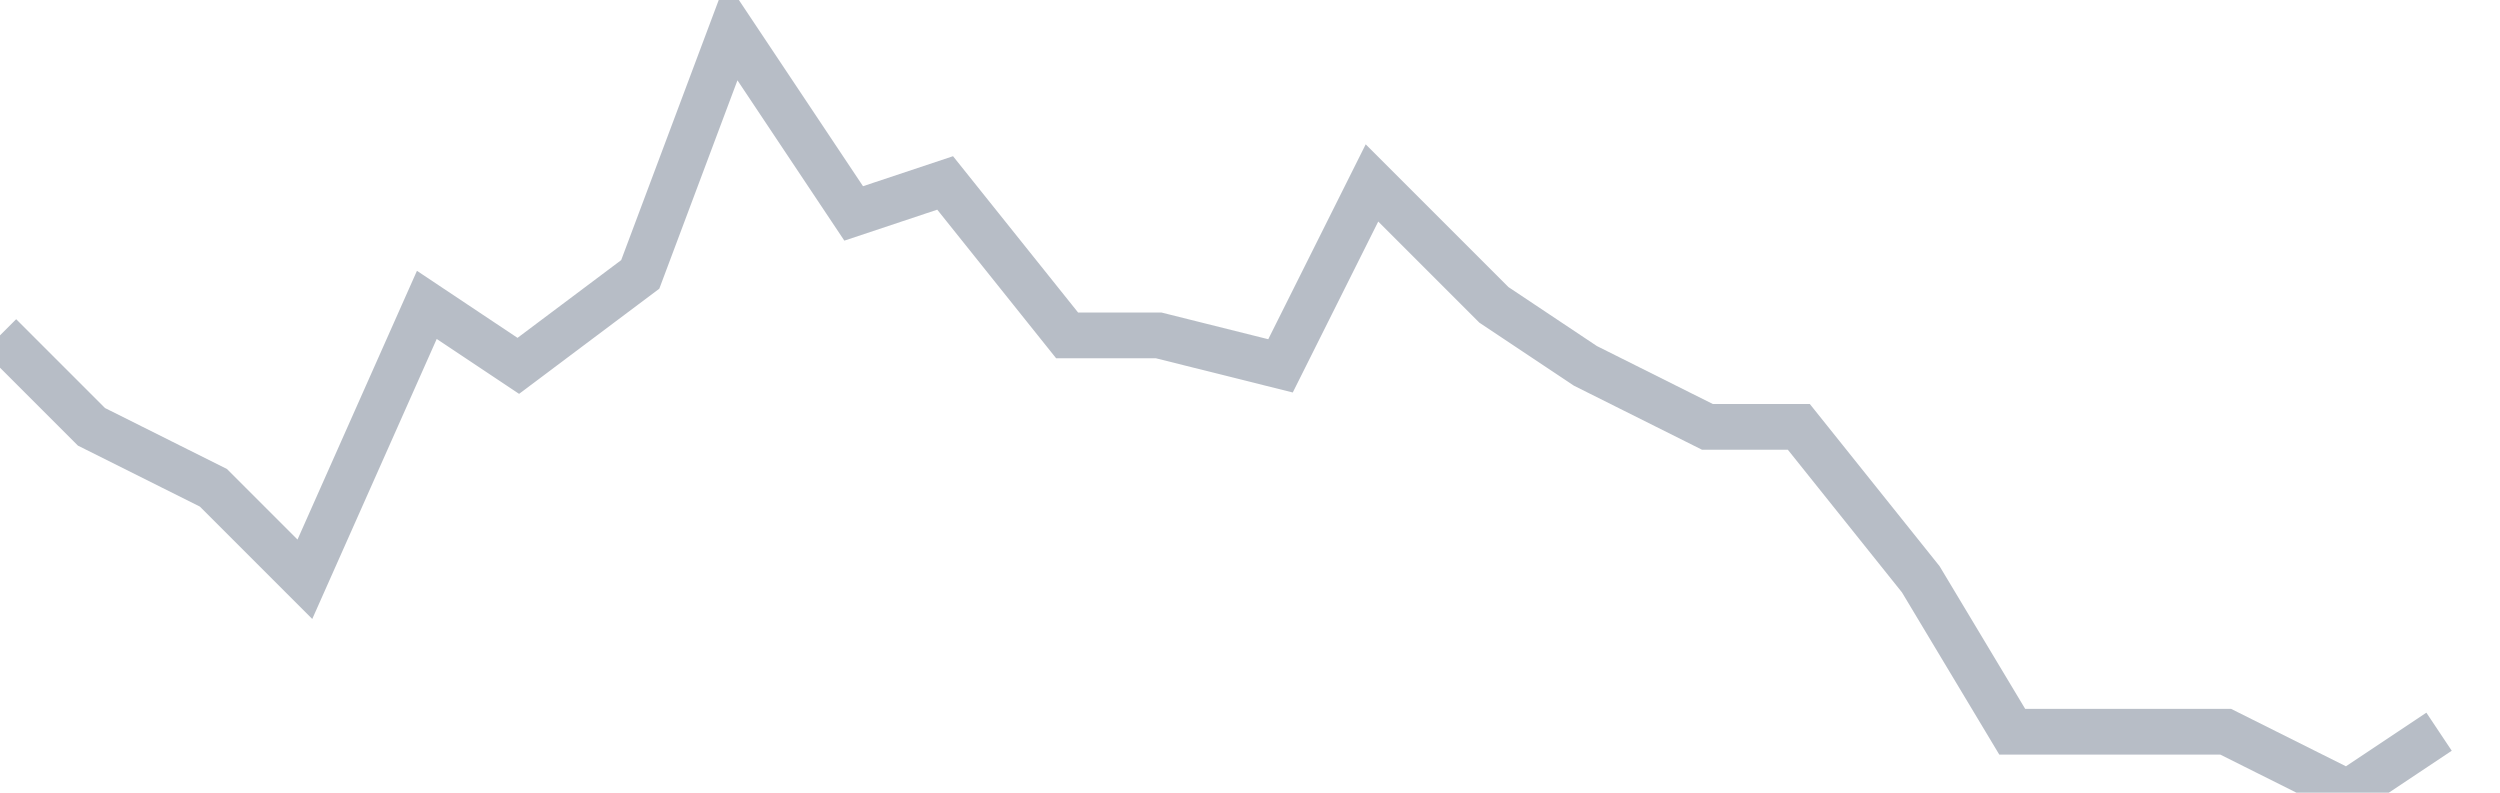 <svg width="82" height="26" fill="none" xmlns="http://www.w3.org/2000/svg"><path d="M0 11l3 3 4 2 3 3 4-9 3 2 4-3 3-8 4 6 3-1 4 5h3l4 1 3-6 4 4 3 2 4 2h3l4 5 3 5h7l4 2 3-2" stroke="#B7BDC6" stroke-width="1.5"/></svg>